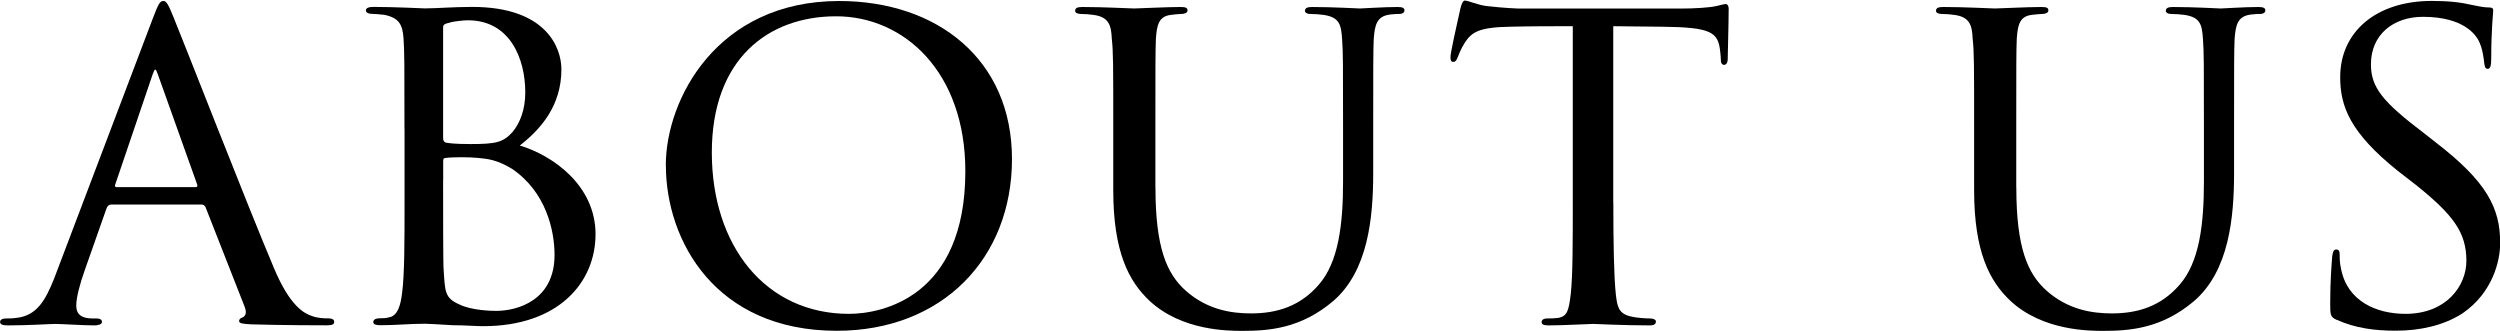 <?xml version="1.0" encoding="UTF-8"?><svg id="b" xmlns="http://www.w3.org/2000/svg" viewBox="0 0 287.85 38.02" width="287px"><g id="c"><g><path d="M12.83,23.49c-.28,0-.46,.17-.57,.46l-2.51,7.13c-.57,1.6-.97,3.14-.97,4.05,0,1.03,.63,1.48,1.88,1.48h.4c.51,0,.68,.17,.68,.4,0,.29-.46,.4-.85,.4-1.25,0-3.88-.17-4.5-.17-.57,0-3.08,.17-5.47,.17-.63,0-.91-.11-.91-.4,0-.23,.23-.4,.68-.4,.28,0,.8,0,1.14-.06,2.45-.23,3.42-2.11,4.39-4.5L17.62,2c.63-1.65,.8-1.94,1.2-1.94,.29,0,.51,.23,1.14,1.82,.8,1.88,8.55,21.78,11.57,28.9,1.88,4.5,3.53,5.24,4.33,5.53,.74,.29,1.54,.29,1.94,.29s.68,.11,.68,.4-.23,.4-.85,.4c-.57,0-4.85,0-8.67-.11-1.08-.06-1.43-.11-1.43-.4,0-.17,.17-.34,.4-.4,.23-.11,.57-.4,.23-1.25l-4.5-11.46c-.11-.17-.23-.29-.46-.29H12.83Zm9.69-2c.23,0,.23-.17,.17-.34l-4.5-12.6c-.29-.8-.34-.8-.63,0l-4.28,12.6c-.11,.23,0,.34,.11,.34h9.12Z"/><path d="M46.57,14.76c0-7.47,0-8.89-.11-10.43-.11-1.54-.51-2.34-2.22-2.68-.46-.06-1.25-.11-1.37-.11-.51,0-.74-.17-.74-.4,0-.28,.34-.4,.85-.4,2.39,0,5.81,.17,5.93,.17,1.37,0,3.25-.17,5.47-.17,8.55,0,10.26,4.73,10.26,7.18,0,4.22-2.39,6.9-4.79,8.78,3.82,1.14,8.72,4.62,8.72,10.2s-4.28,10.6-12.94,10.6c-.91,0-2.05-.11-3.53-.11-1.6-.11-2.96-.17-3.19-.17-1.77,0-3.25,.17-5.13,.17-.51,0-.8-.11-.8-.34,0-.17,.06-.46,.8-.46,.4,0,.57,0,1.03-.11,.97-.17,1.31-1.37,1.48-2.74,.29-2.11,.29-5.99,.29-10.43V14.76Zm4.45,1.03c0,.4,.11,.46,.28,.57,.34,.06,.97,.17,2.85,.17,2.91,0,3.76-.17,4.85-1.37,.91-1.08,1.48-2.68,1.48-4.56,0-3.93-1.77-8.32-6.61-8.32-.46,0-1.65,.11-2.17,.29-.51,.11-.68,.23-.68,.51V15.79Zm0,4.9c0,3.59,0,9.86,.06,10.32,.17,2.51,.11,3.25,1.82,3.99,1.37,.68,3.65,.74,4.22,.74,2.45,0,6.73-1.2,6.73-6.44,0-2.91-1.03-7.3-4.9-9.92-1.71-1.03-2.74-1.14-3.88-1.25-.97-.11-2.96-.11-3.76,0-.17,0-.28,.06-.28,.34v2.22Z"/><path d="M76.66,18.98C76.66,11.4,82.54,.06,96.62,.06c11.29,0,19.9,6.73,19.9,18.19s-8.04,19.78-20.18,19.78c-13.97,0-19.67-10.38-19.67-19.04Zm34.49,.68c0-11.46-7.07-17.84-14.88-17.84s-14.31,4.9-14.31,15.68,6.21,18.58,15.79,18.58c3.82,0,13.4-1.94,13.4-16.42Z"/><path d="M133.04,21.55c0,6.95,1.31,9.92,3.48,11.86,2.45,2.17,5.19,2.62,7.52,2.62,2.96,0,5.64-.8,7.81-3.31,2.28-2.62,2.79-6.96,2.79-11.91v-6.04c0-7.47,0-8.78-.11-10.32-.11-1.65-.29-2.51-2.11-2.79-.4-.06-1.08-.11-1.6-.11-.34,0-.57-.17-.57-.34,0-.34,.28-.46,.8-.46,2.45,0,5.3,.17,5.53,.17,.29,0,2.74-.17,4.33-.17,.57,0,.8,.11,.8,.4,0,.23-.23,.4-.57,.4s-.46,0-1.03,.06c-1.6,.17-1.82,1.2-1.94,2.85-.06,1.54-.06,2.85-.06,10.32v5.07c0,5.13-.57,11.29-4.62,14.77-3.71,3.14-7.35,3.42-10.43,3.42-1.6,0-6.95,0-10.66-3.42-2.45-2.28-4.22-5.7-4.22-12.77v-7.07c0-7.52,0-8.84-.17-10.38-.06-1.54-.34-2.51-2.11-2.74-.34-.06-1.03-.11-1.48-.11-.4,0-.63-.17-.63-.34,0-.34,.23-.46,.85-.46,2.45,0,5.53,.17,5.93,.17,.46,0,3.82-.17,5.36-.17,.63,0,.8,.11,.8,.4s-.4,.4-.68,.4c-.34,0-.8,.06-1.25,.11-1.37,.17-1.6,1.14-1.71,2.74-.06,1.54-.06,2.85-.06,10.38v6.78Z"/><path d="M185.76,23.32c0,4.39,.06,8.44,.29,10.55,.17,1.37,.29,2.17,1.71,2.51,.68,.17,1.77,.23,2.22,.23s.68,.17,.68,.34c0,.29-.17,.46-.74,.46-2.91,0-6.27-.17-6.5-.17s-3.59,.17-5.07,.17c-.63,0-.85-.11-.85-.4,0-.17,.17-.4,.63-.4s.8,0,1.25-.06c1.08-.17,1.25-.85,1.48-2.79,.23-2.05,.23-6.16,.23-10.43V2.96c-1.88,0-4.9,0-7.18,.06-3.65,.06-4.45,.63-5.24,1.82-.51,.8-.74,1.48-.86,1.77-.17,.4-.29,.46-.51,.46s-.29-.23-.29-.51c-.06-.34,.8-4.1,1.14-5.64,.17-.68,.34-.91,.51-.91,.4,0,1.48,.51,2.51,.63,2,.23,3.59,.29,3.65,.29h18.7c1.6,0,3.31-.11,4.1-.29,.74-.17,.91-.23,1.08-.23,.23,0,.34,.28,.34,.51,0,1.6-.11,5.36-.11,5.81,0,.51-.23,.68-.4,.68-.29,0-.4-.23-.4-.68,0-.17,0-.23-.06-.8-.23-2.28-.97-2.85-6.73-2.91-2.17,0-3.93-.06-5.59-.06V23.32Z"/><path d="M232.16,21.55c0,6.95,1.31,9.92,3.48,11.86,2.45,2.17,5.19,2.62,7.52,2.62,2.96,0,5.64-.8,7.81-3.31,2.28-2.62,2.79-6.96,2.79-11.91v-6.04c0-7.47,0-8.78-.11-10.32-.11-1.65-.29-2.51-2.11-2.79-.4-.06-1.08-.11-1.6-.11-.34,0-.57-.17-.57-.34,0-.34,.28-.46,.8-.46,2.45,0,5.3,.17,5.53,.17,.29,0,2.74-.17,4.33-.17,.57,0,.8,.11,.8,.4,0,.23-.23,.4-.57,.4s-.46,0-1.03,.06c-1.6,.17-1.82,1.2-1.94,2.85-.06,1.54-.06,2.85-.06,10.32v5.07c0,5.13-.57,11.29-4.62,14.77-3.71,3.14-7.35,3.42-10.43,3.42-1.6,0-6.95,0-10.66-3.42-2.45-2.28-4.22-5.7-4.22-12.77v-7.07c0-7.52,0-8.84-.17-10.38-.06-1.54-.34-2.51-2.11-2.74-.34-.06-1.03-.11-1.48-.11-.4,0-.63-.17-.63-.34,0-.34,.23-.46,.85-.46,2.45,0,5.53,.17,5.93,.17,.46,0,3.82-.17,5.36-.17,.63,0,.8,.11,.8,.4s-.4,.4-.68,.4c-.34,0-.8,.06-1.25,.11-1.37,.17-1.6,1.14-1.71,2.74-.06,1.54-.06,2.85-.06,10.38v6.78Z"/><path d="M269.04,36.77c-.74-.34-.74-.57-.74-1.94,0-2.62,.17-4.56,.23-5.36,.06-.51,.17-.8,.46-.8s.4,.17,.4,.57c0,.34,0,1.03,.17,1.71,.74,3.71,4.1,5.13,7.41,5.13,4.73,0,7.01-3.25,7.01-6.1,0-3.25-1.48-5.24-5.64-8.61l-2.28-1.77c-5.47-4.39-6.61-7.41-6.61-10.77,0-5.24,4.16-8.78,10.55-8.78,2,0,3.36,.17,4.62,.46,1.08,.23,1.54,.29,1.94,.29s.51,.11,.51,.34-.23,2.22-.23,5.53c0,.85-.11,1.2-.4,1.2s-.34-.23-.4-.63c-.06-.51-.17-1.71-.68-2.68-.29-.51-1.6-2.68-6.38-2.68-3.42,0-5.99,2.05-5.99,5.47,0,2.68,1.37,4.33,6.1,7.92l1.31,1.03c5.93,4.56,7.47,7.58,7.47,11.63,0,2.05-.86,5.7-4.33,8.09-2.22,1.43-4.96,2-7.7,2-2.39,0-4.62-.28-6.78-1.25Z"/></g></g></svg>